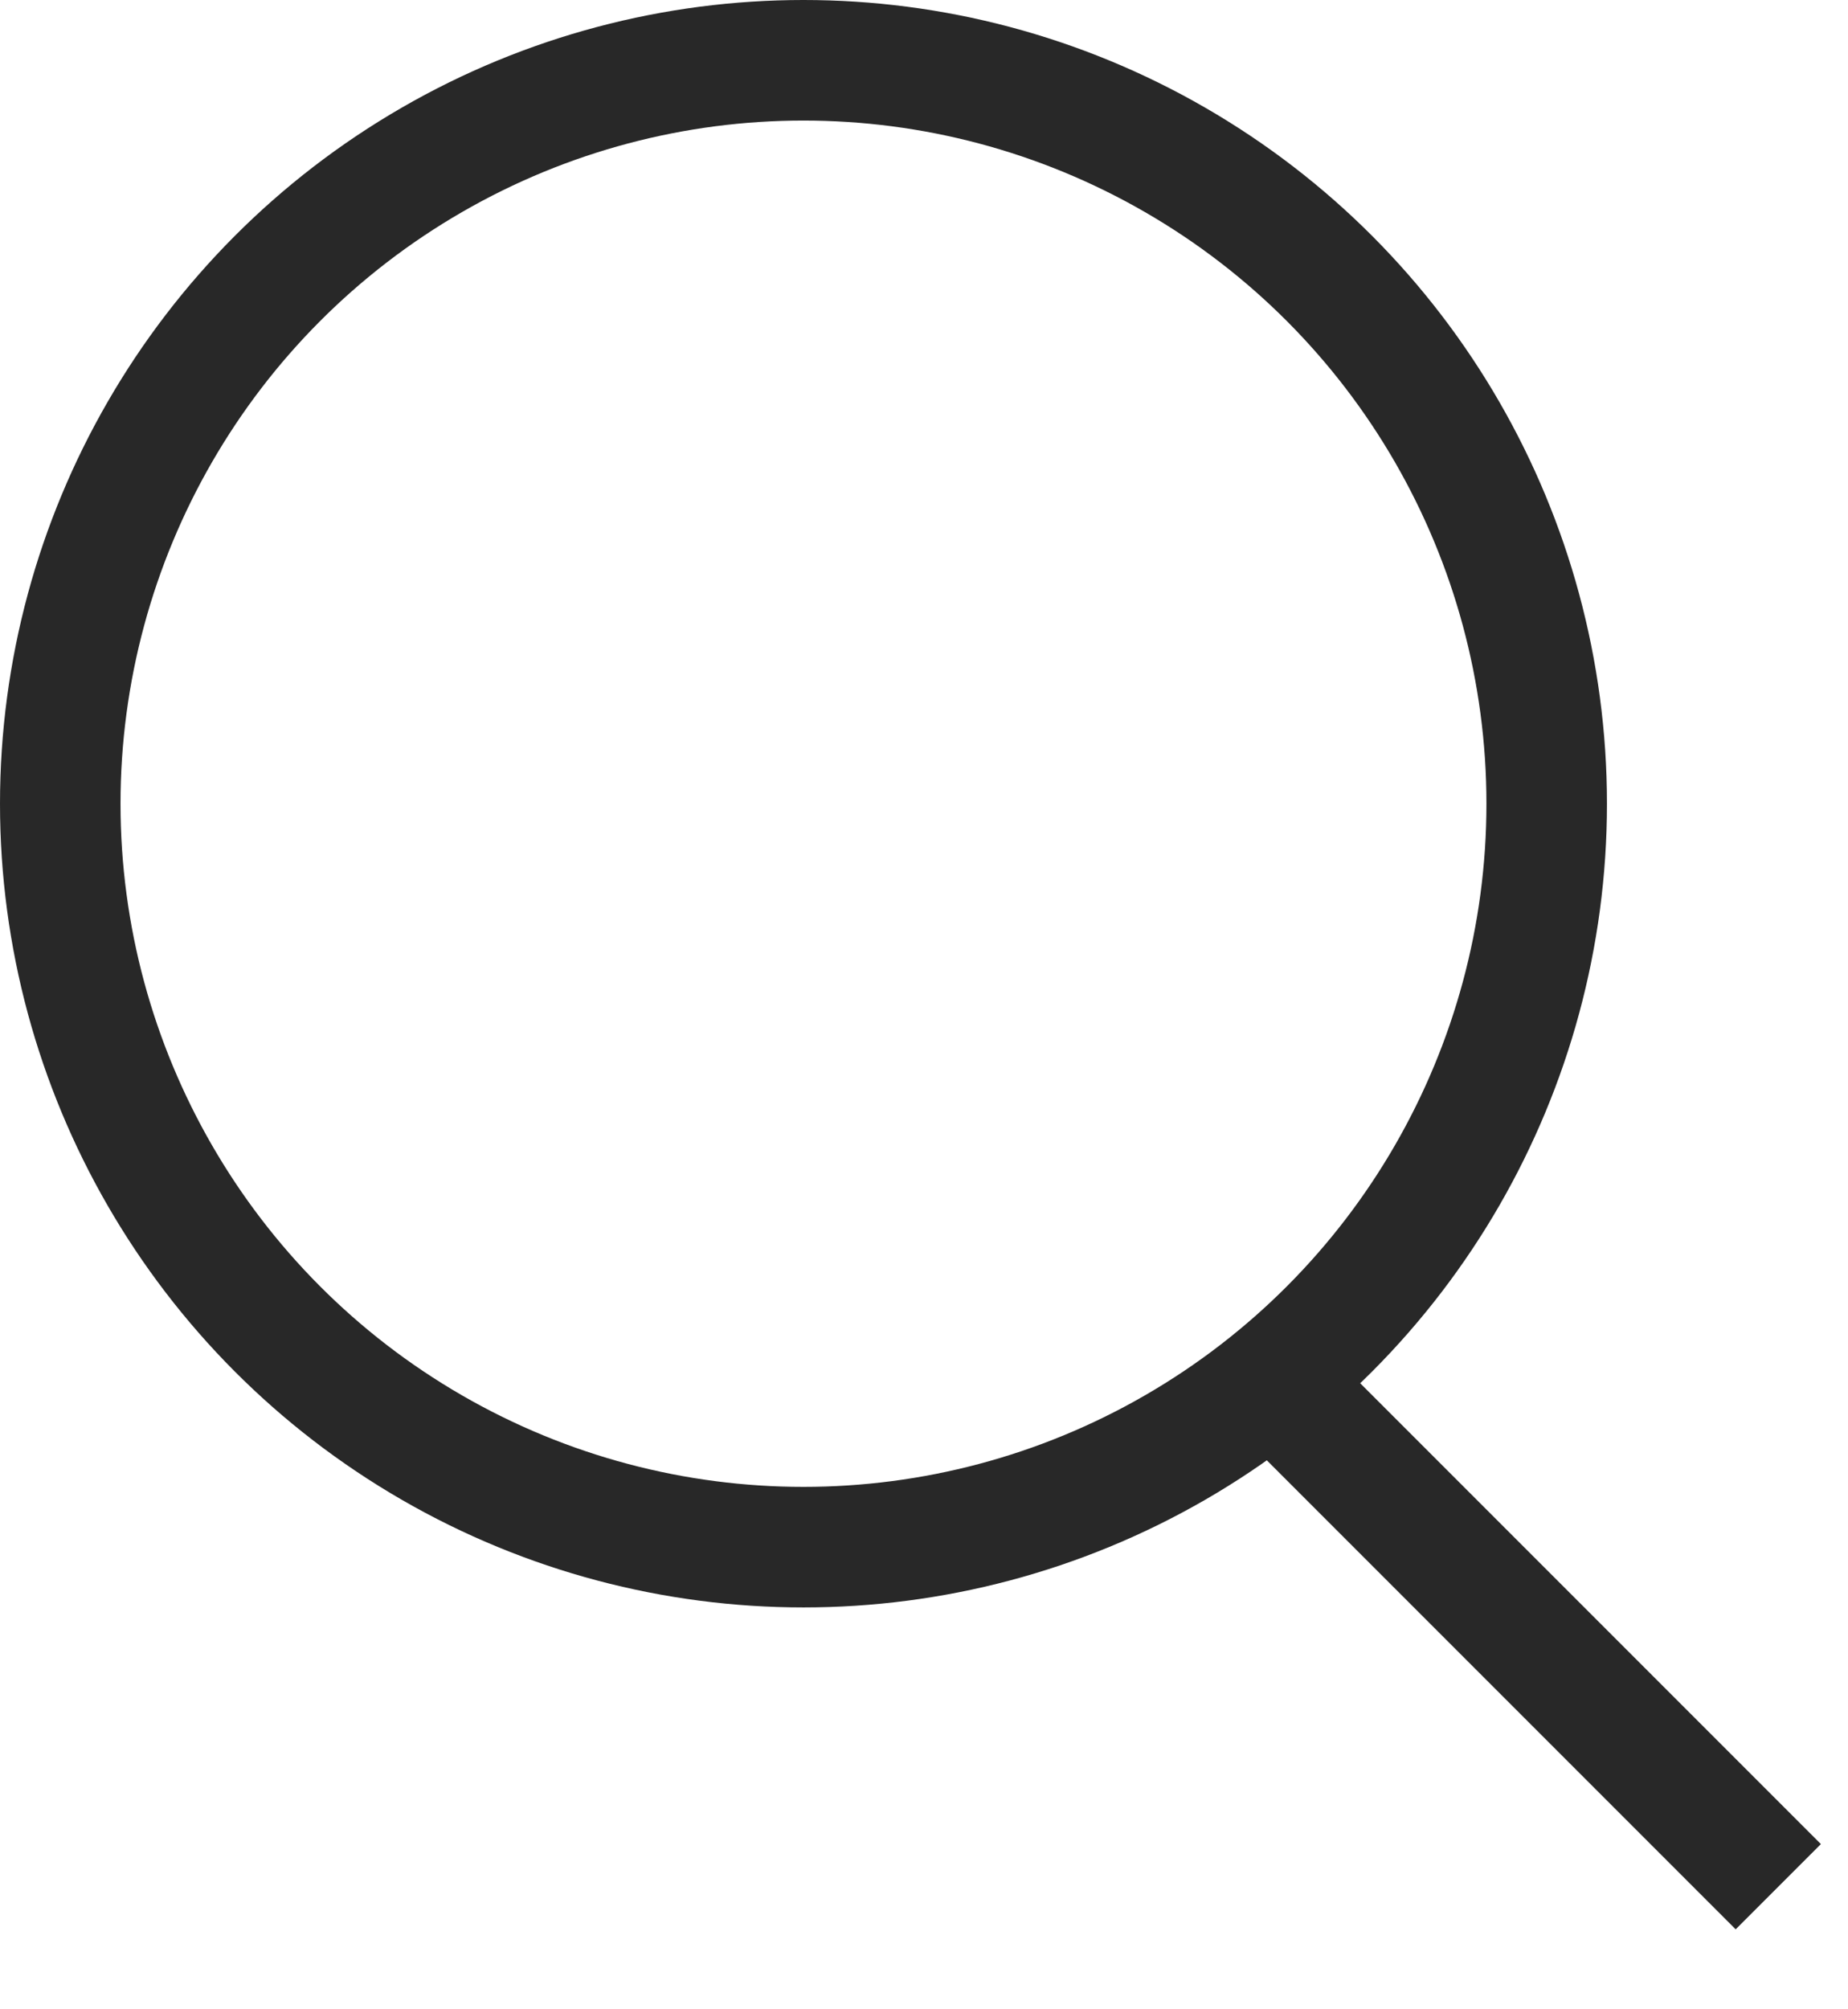 <svg width="23" height="25" viewBox="0 0 23 25" fill="none" xmlns="http://www.w3.org/2000/svg">
<circle cx="10" cy="10" r="9.25" stroke="#282828" stroke-width="1.5"/>
<rect x="15.238" y="17.641" width="1.5" height="9" transform="rotate(-45 15.238 17.641)" fill="#282828"/>
</svg>
